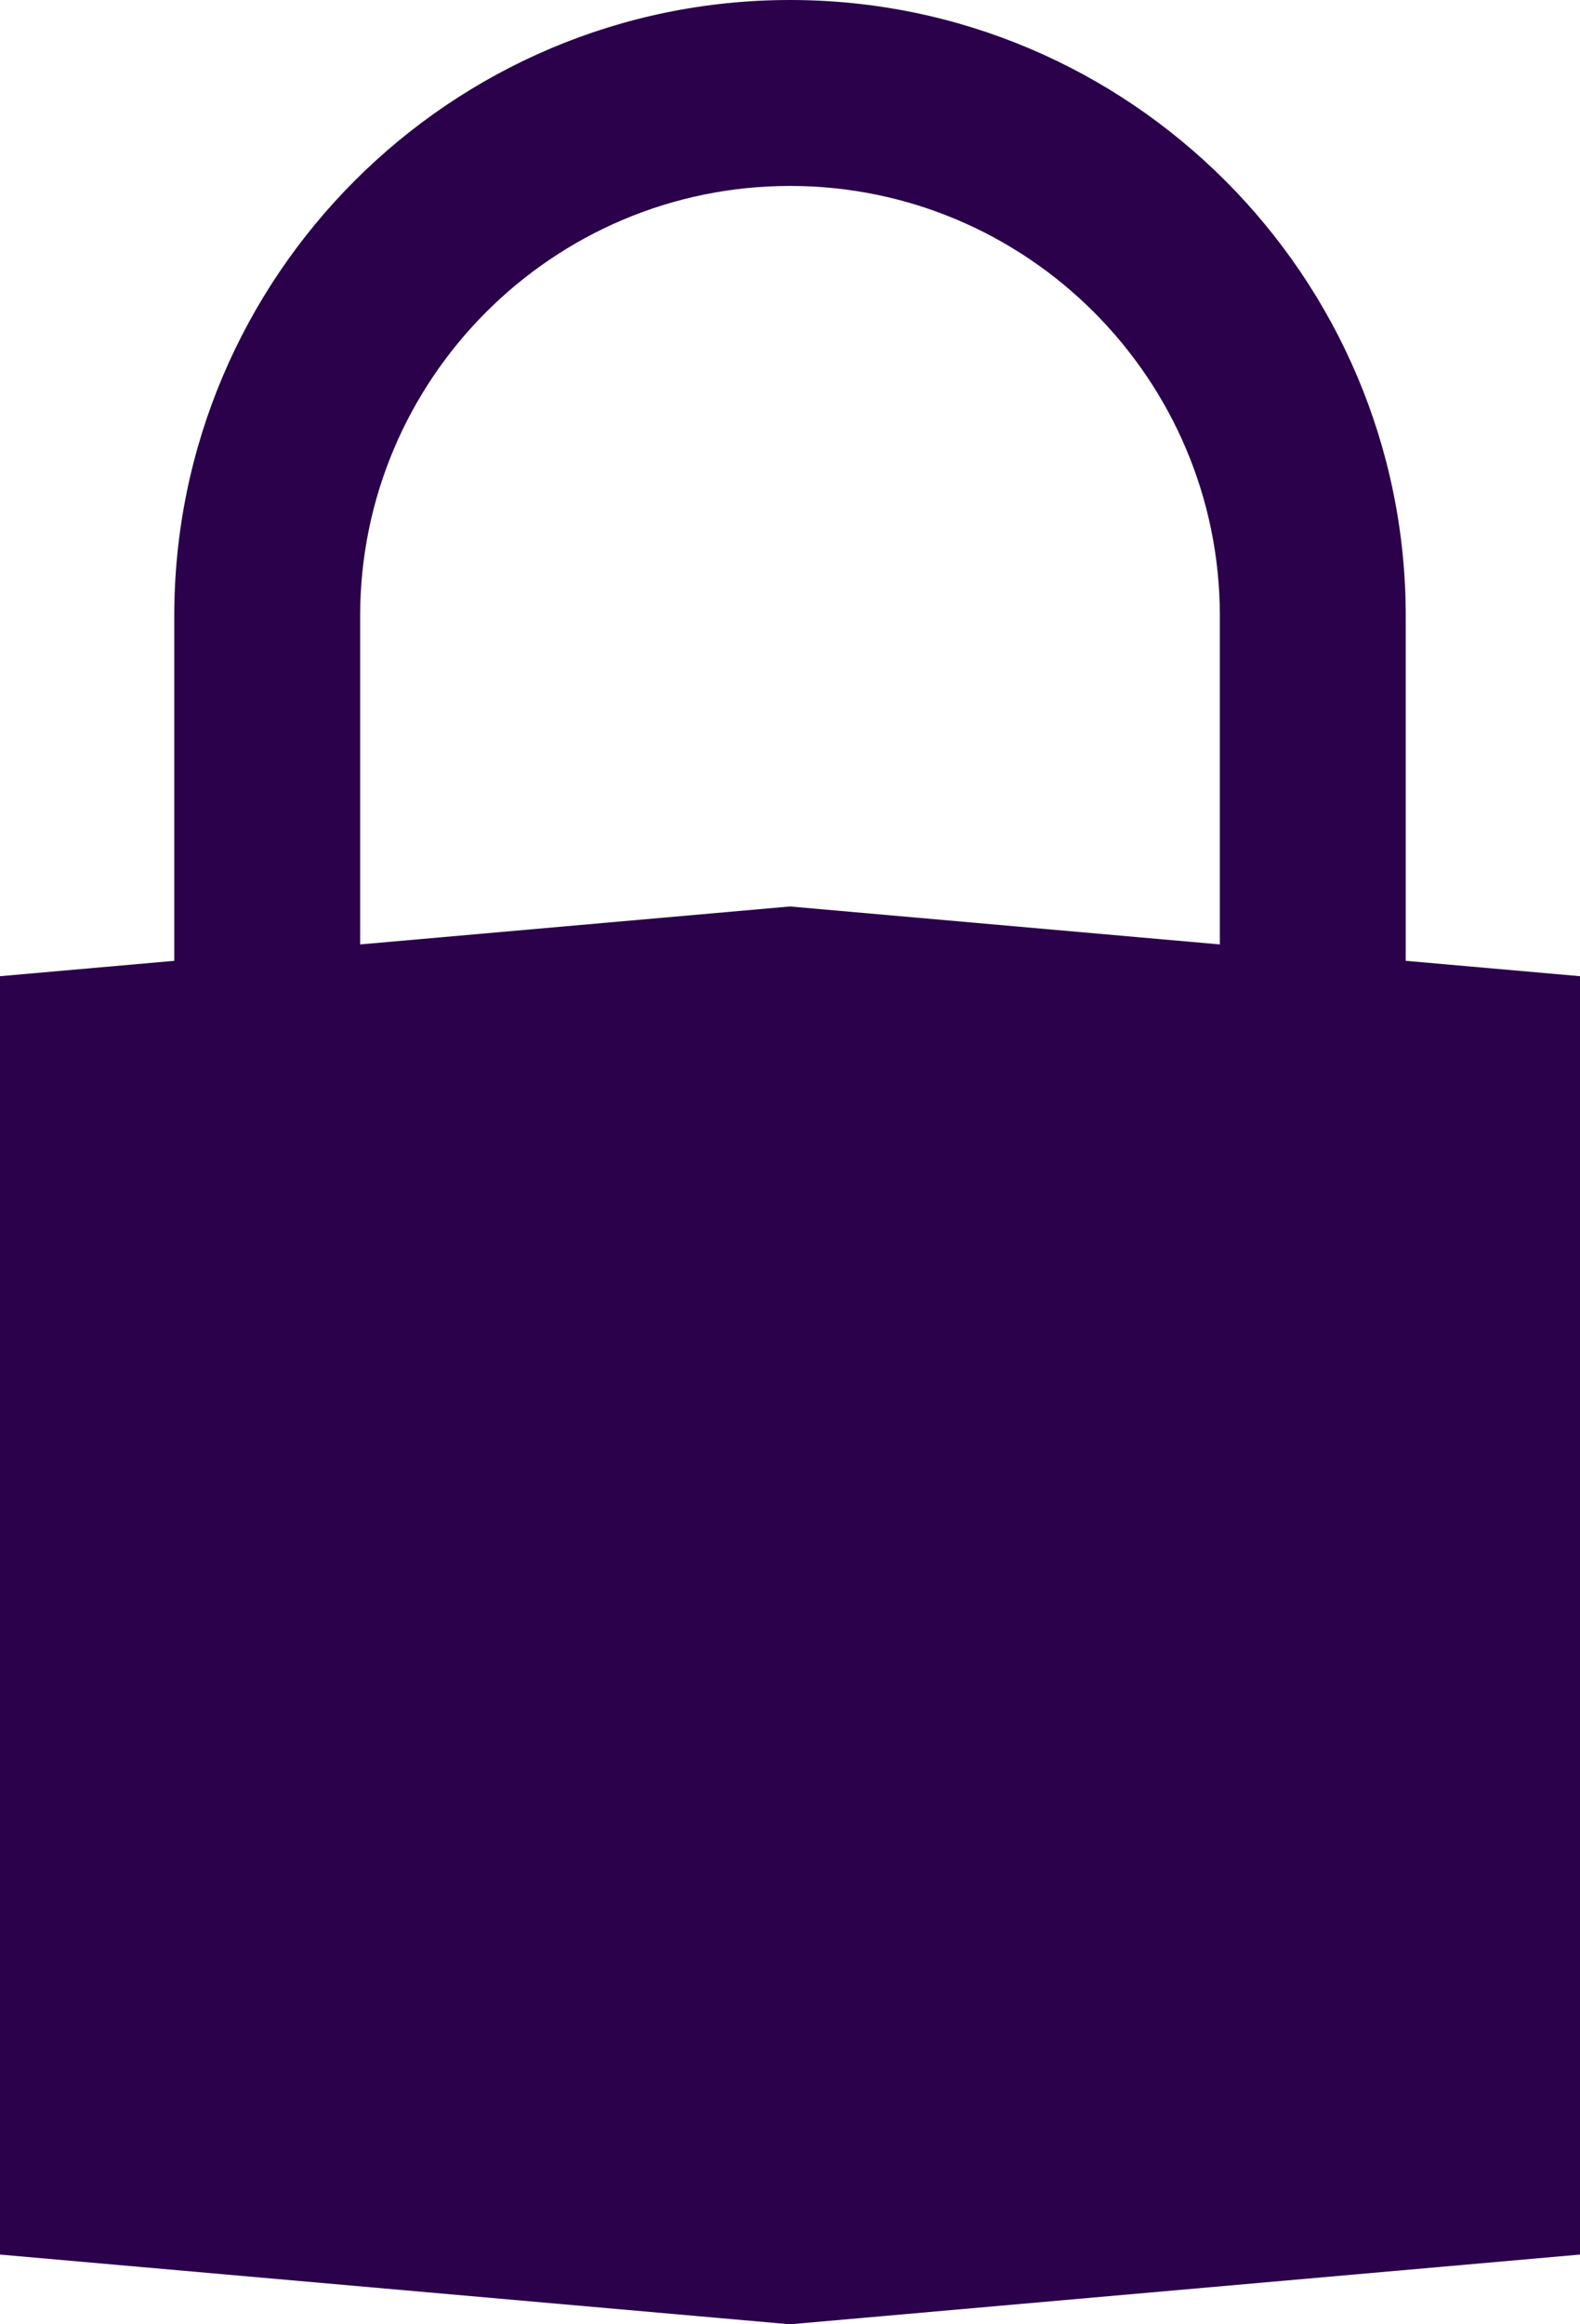 <?xml version="1.0" encoding="utf-8"?><!DOCTYPE svg PUBLIC "-//W3C//DTD SVG 1.1//EN" "http://www.w3.org/Graphics/SVG/1.1/DTD/svg11.dtd"><svg xmlns="http://www.w3.org/2000/svg" xmlns:xlink="http://www.w3.org/1999/xlink" version="1.1" x="0px" y="0px" viewBox="0 0 68 100" enable-background="new 0 0 68 100" xml:space="preserve" width="68px" height="100px" aria-hidden="true" style="fill:url(#CerosGradient_id16750f319);"><defs><linearGradient class="cerosgradient" data-cerosgradient="true" id="CerosGradient_id16750f319" gradientUnits="userSpaceOnUse" x1="50%" y1="100%" x2="50%" y2="0%"><stop offset="0%" stop-color="#2A014A"/><stop offset="100%" stop-color="#2A014A"/></linearGradient><linearGradient/></defs><path d="M60.5,41.338V26.5C60.5,11.888,48.612,0,34,0S7.5,11.888,7.5,26.5v14.838L0,42v55l34,3l34-3V42L60.5,41.338z M15.5,40.633  V26.5C15.5,16.299,23.799,8,34,8s18.5,8.299,18.5,18.5v14.133L34,39L15.5,40.633z" style="fill:url(#CerosGradient_id16750f319);"/></svg>